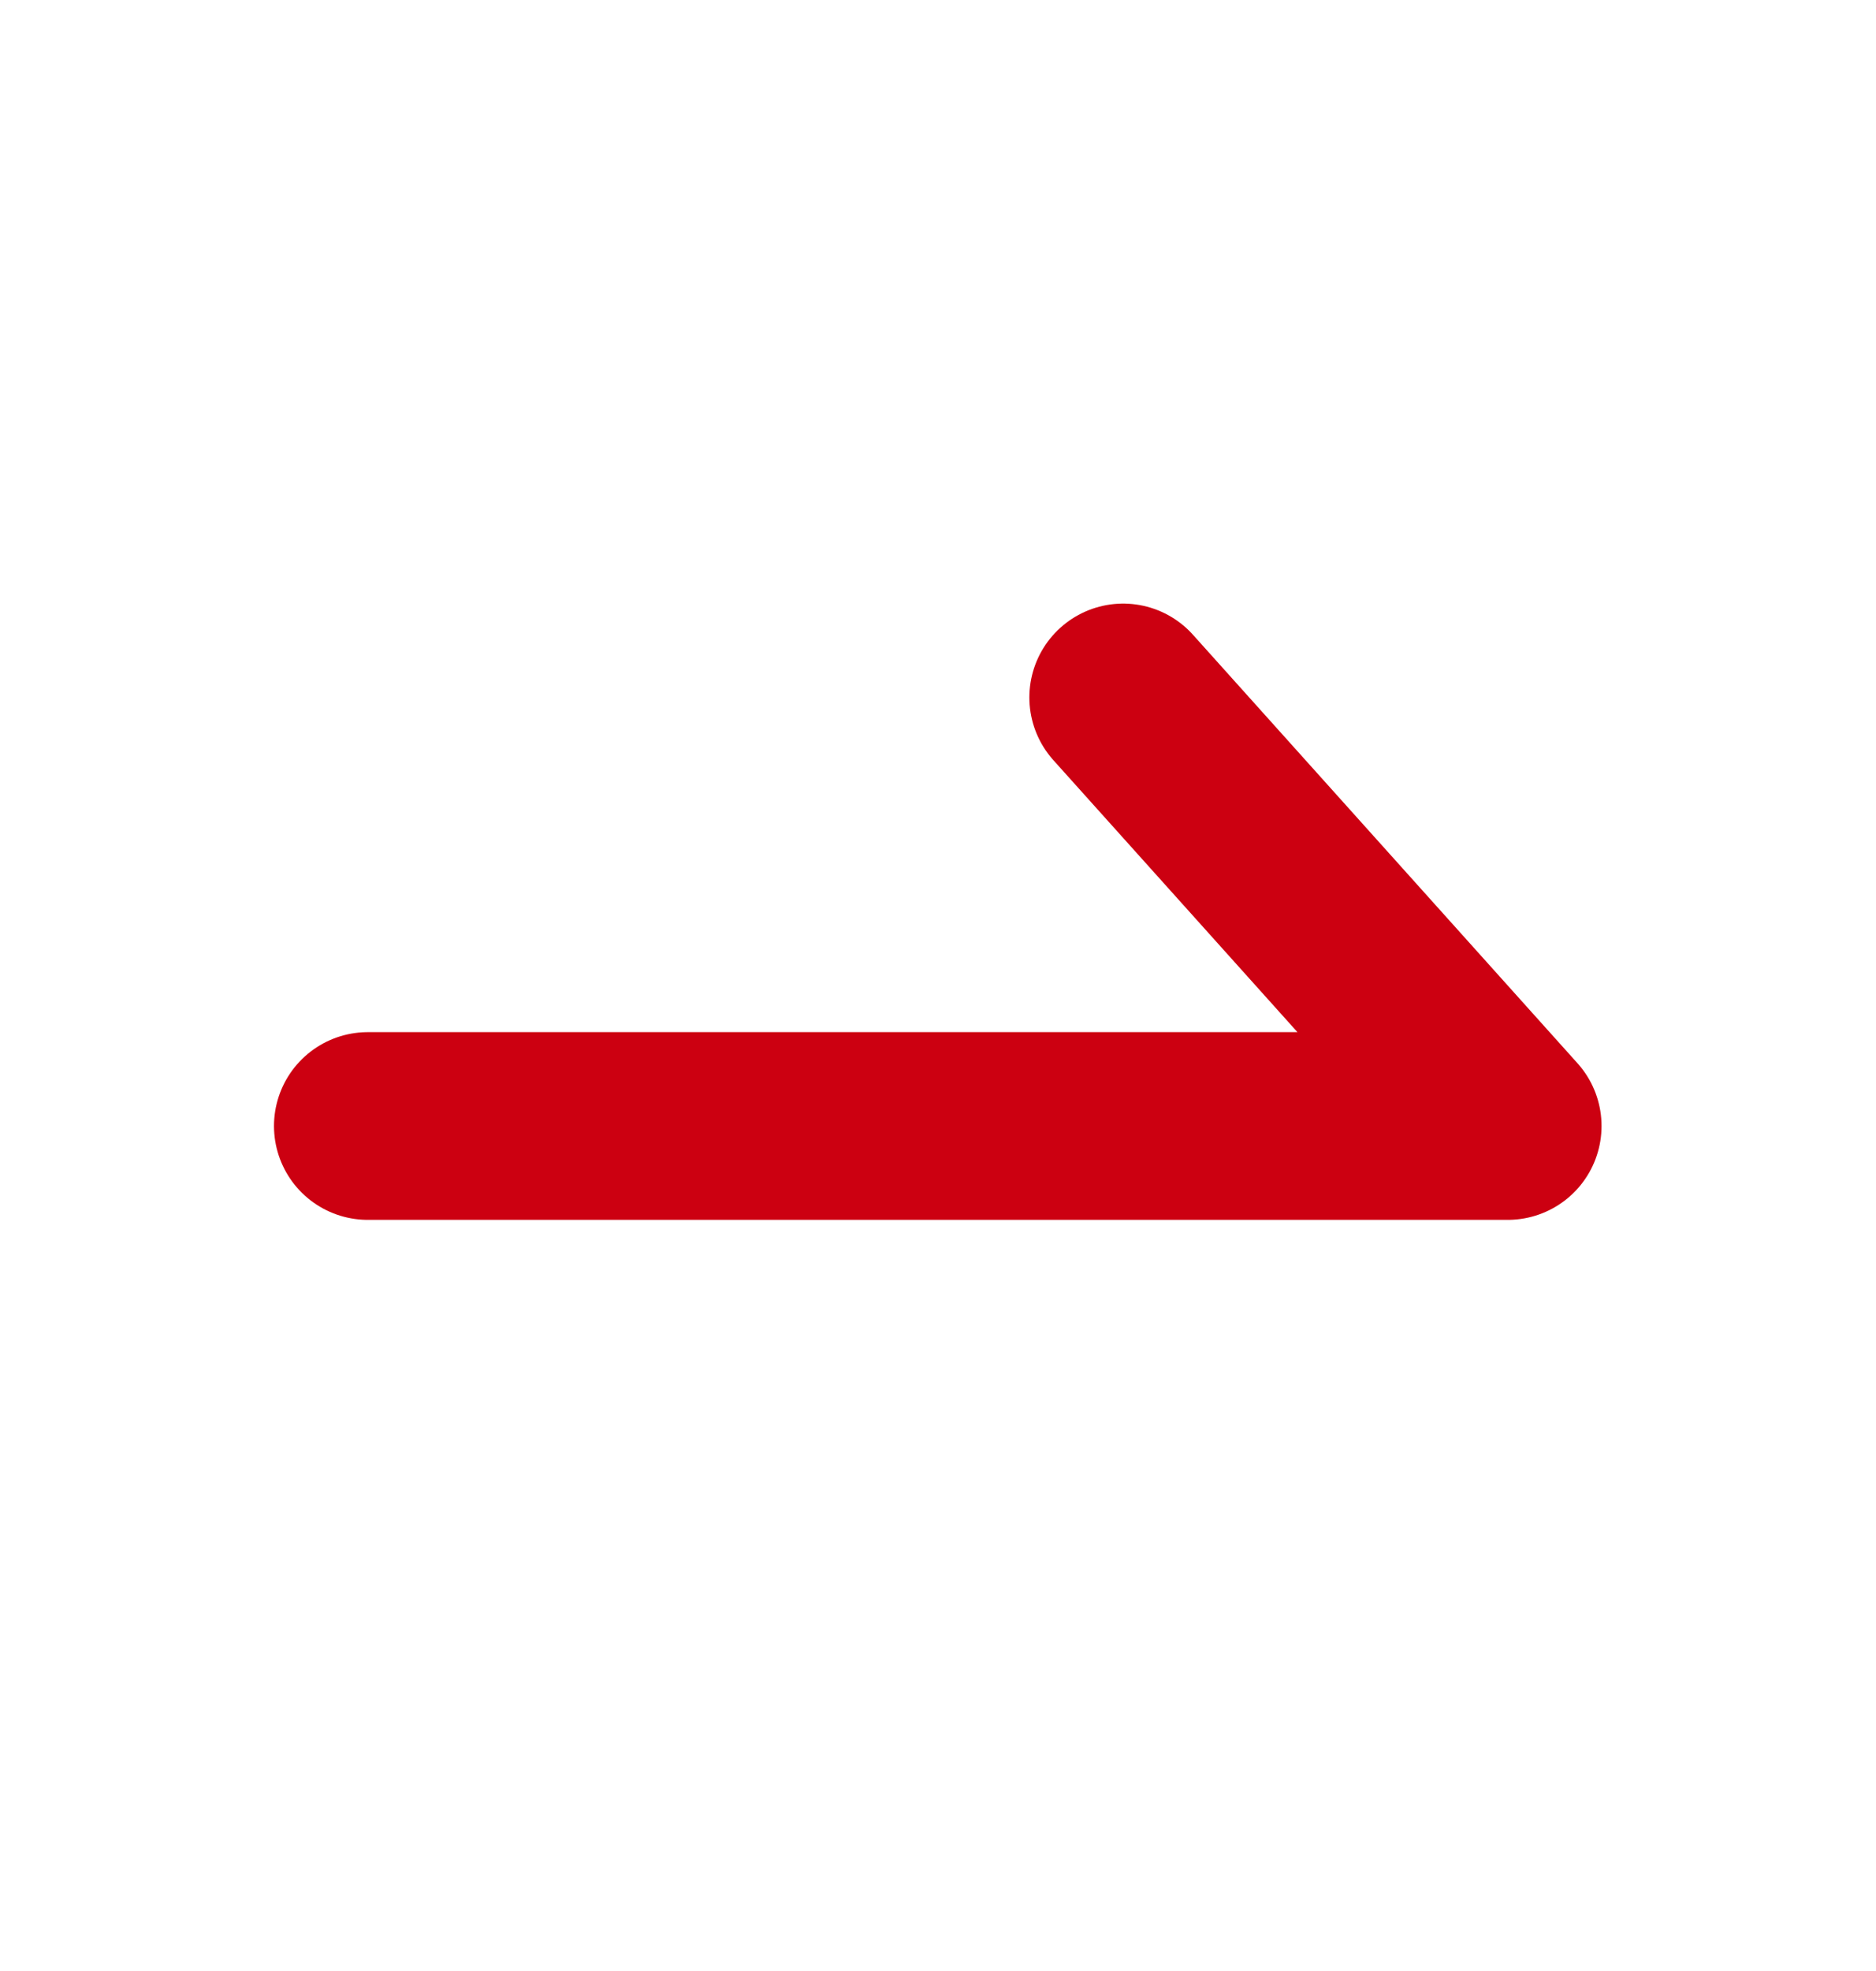 <svg width="20" height="21" viewBox="0 0 20 21" fill="none" xmlns="http://www.w3.org/2000/svg">
<path d="M3.921 11.997H16.074L11.974 7.431" stroke="#CC0011" stroke-width="2" stroke-linecap="round" stroke-linejoin="round"/>
</svg>
